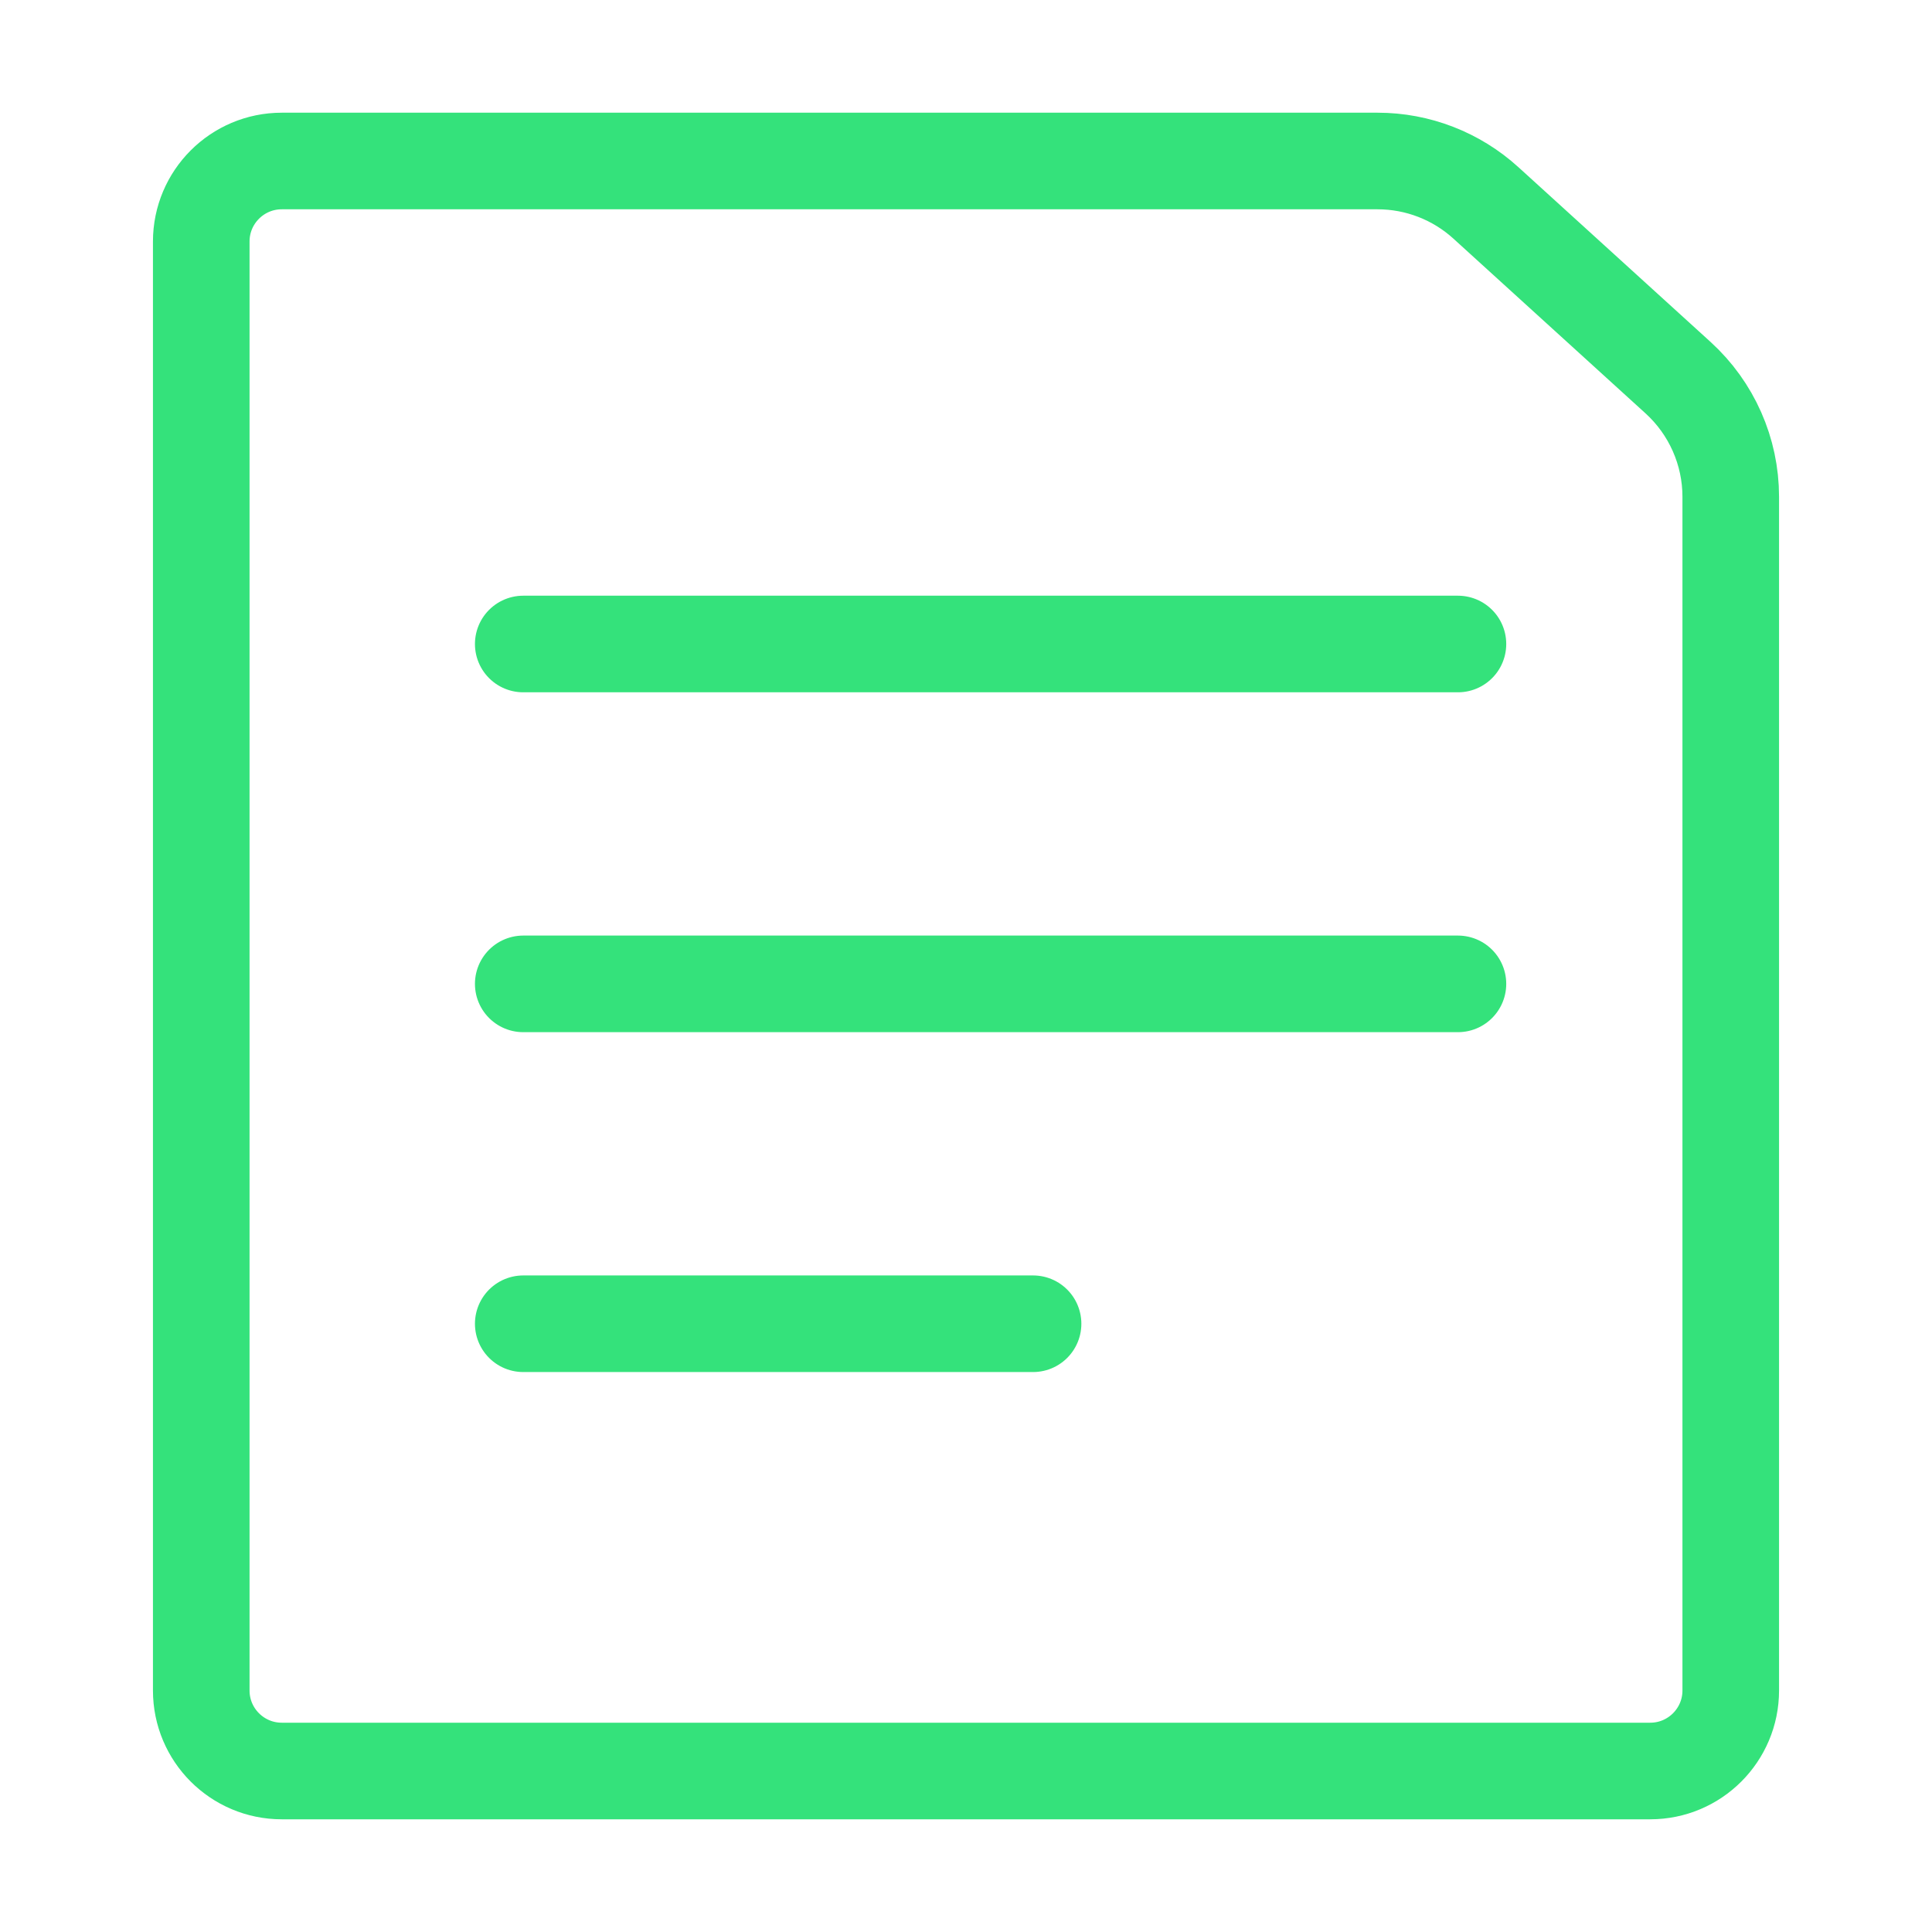 <svg width="24" height="24" viewBox="0 0 24 24" fill="none" xmlns="http://www.w3.org/2000/svg">
<path d="M21.5 21C21.5 21.552 21.052 22 20.5 22H3.5C2.948 22 2.5 21.552 2.5 21V3C2.5 2.448 2.948 2 3.5 2H17.113C17.611 2 18.091 2.186 18.459 2.521L20.846 4.692C21.262 5.071 21.5 5.608 21.5 6.171V21Z" stroke="#34E27B" stroke-width="1.2" stroke-miterlimit="10"/>
<path d="M6.5 8H18.111" stroke="#34E27B" stroke-width="1.2" stroke-miterlimit="10" stroke-linecap="round"/>
<path d="M6.5 12.222H18.111" stroke="#34E27B" stroke-width="1.2" stroke-miterlimit="10" stroke-linecap="round"/>
<path d="M6.5 16.444H12.833" stroke="#34E27B" stroke-width="1.2" stroke-miterlimit="10" stroke-linecap="round"/>
</svg>
